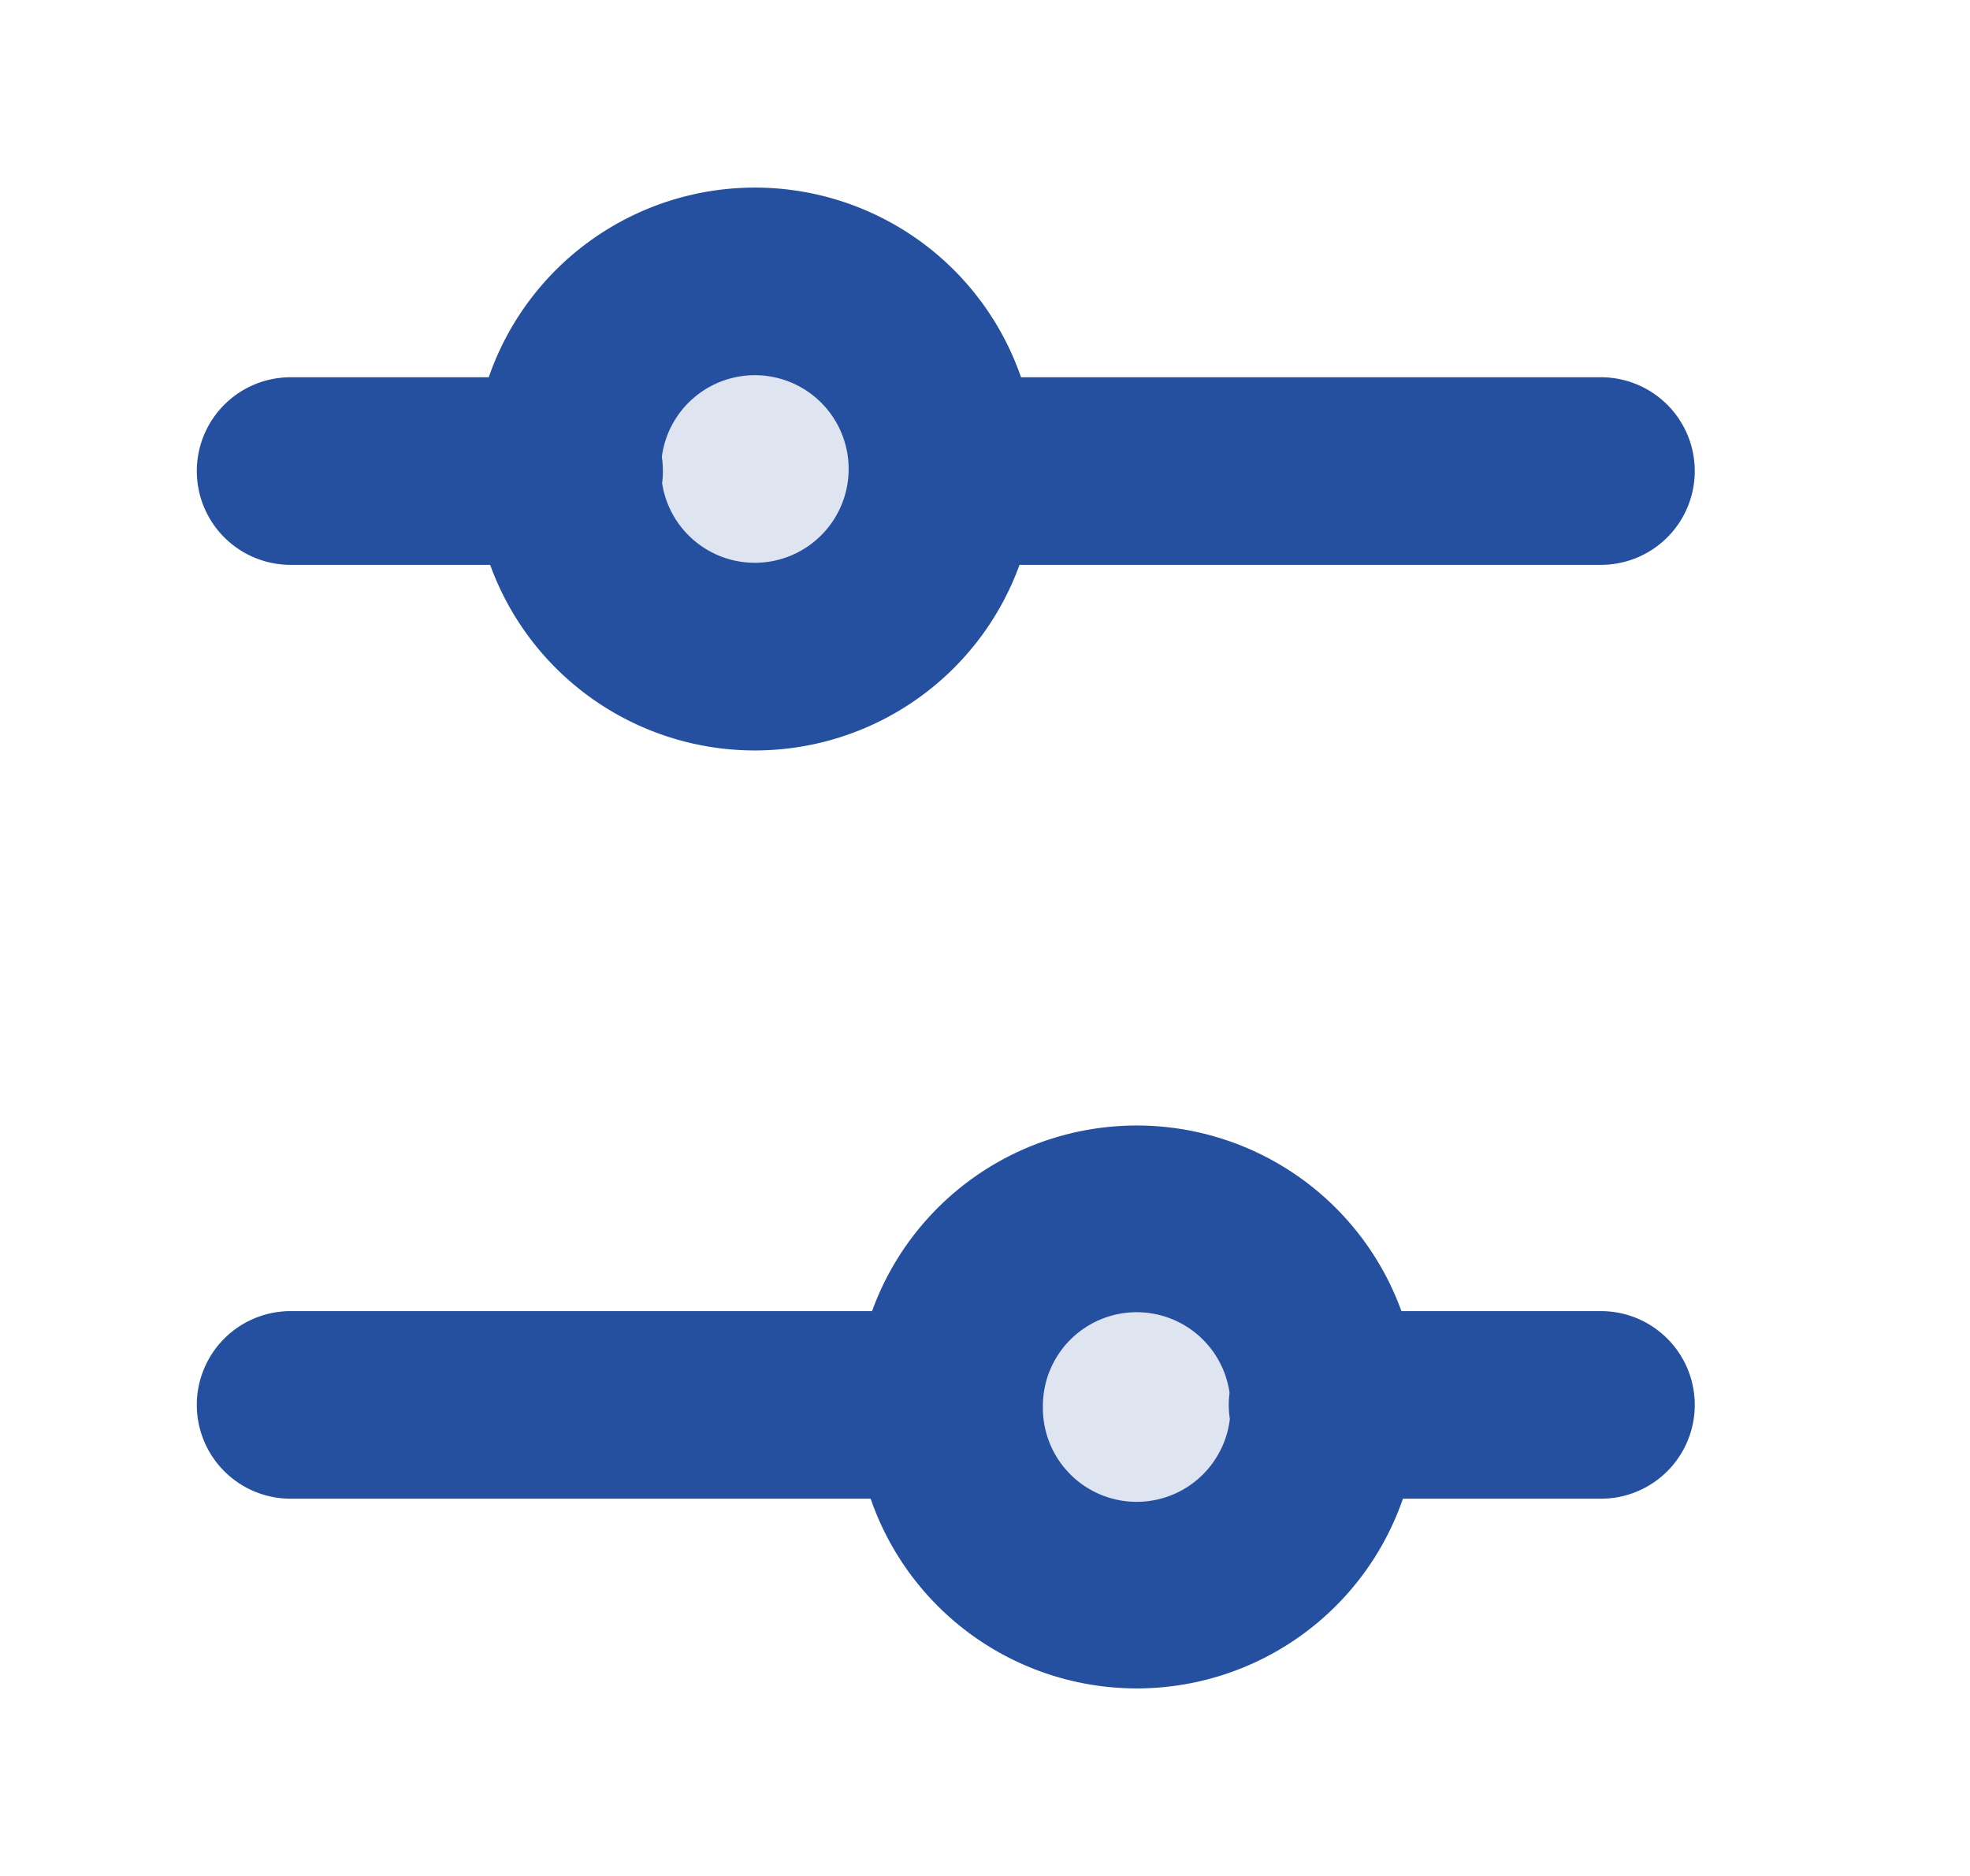 <svg width="21" height="20" fill="none" xmlns="http://www.w3.org/2000/svg"><path d="M14.118 15a2 2 0 10-4 0 2 2 0 004 0zM10.047 5a2 2 0 10-4 0 2 2 0 004 0z" fill="#254F9F" fill-opacity=".15"/><path fill-rule="evenodd" clip-rule="evenodd" d="M8.047 4a1 1 0 00-.992.871 1.008 1.008 0 01.003.28A1 1 0 108.047 4zm0-2A3.001 3.001 0 005.21 4.022H3.098a1 1 0 100 2h2.127a3.001 3.001 0 005.643 0h6.198a1 1 0 100-2h-6.182A3.001 3.001 0 008.047 2zm3.07 13a1 1 0 011.99-.151 1.012 1.012 0 00.003.28A1 1 0 0111.117 15zm3.838.978a3.001 3.001 0 01-5.674 0H3.098a1 1 0 010-2h6.198a3.001 3.001 0 015.643 0h2.127a1 1 0 110 2h-2.111z" fill="#254F9F"/></svg>